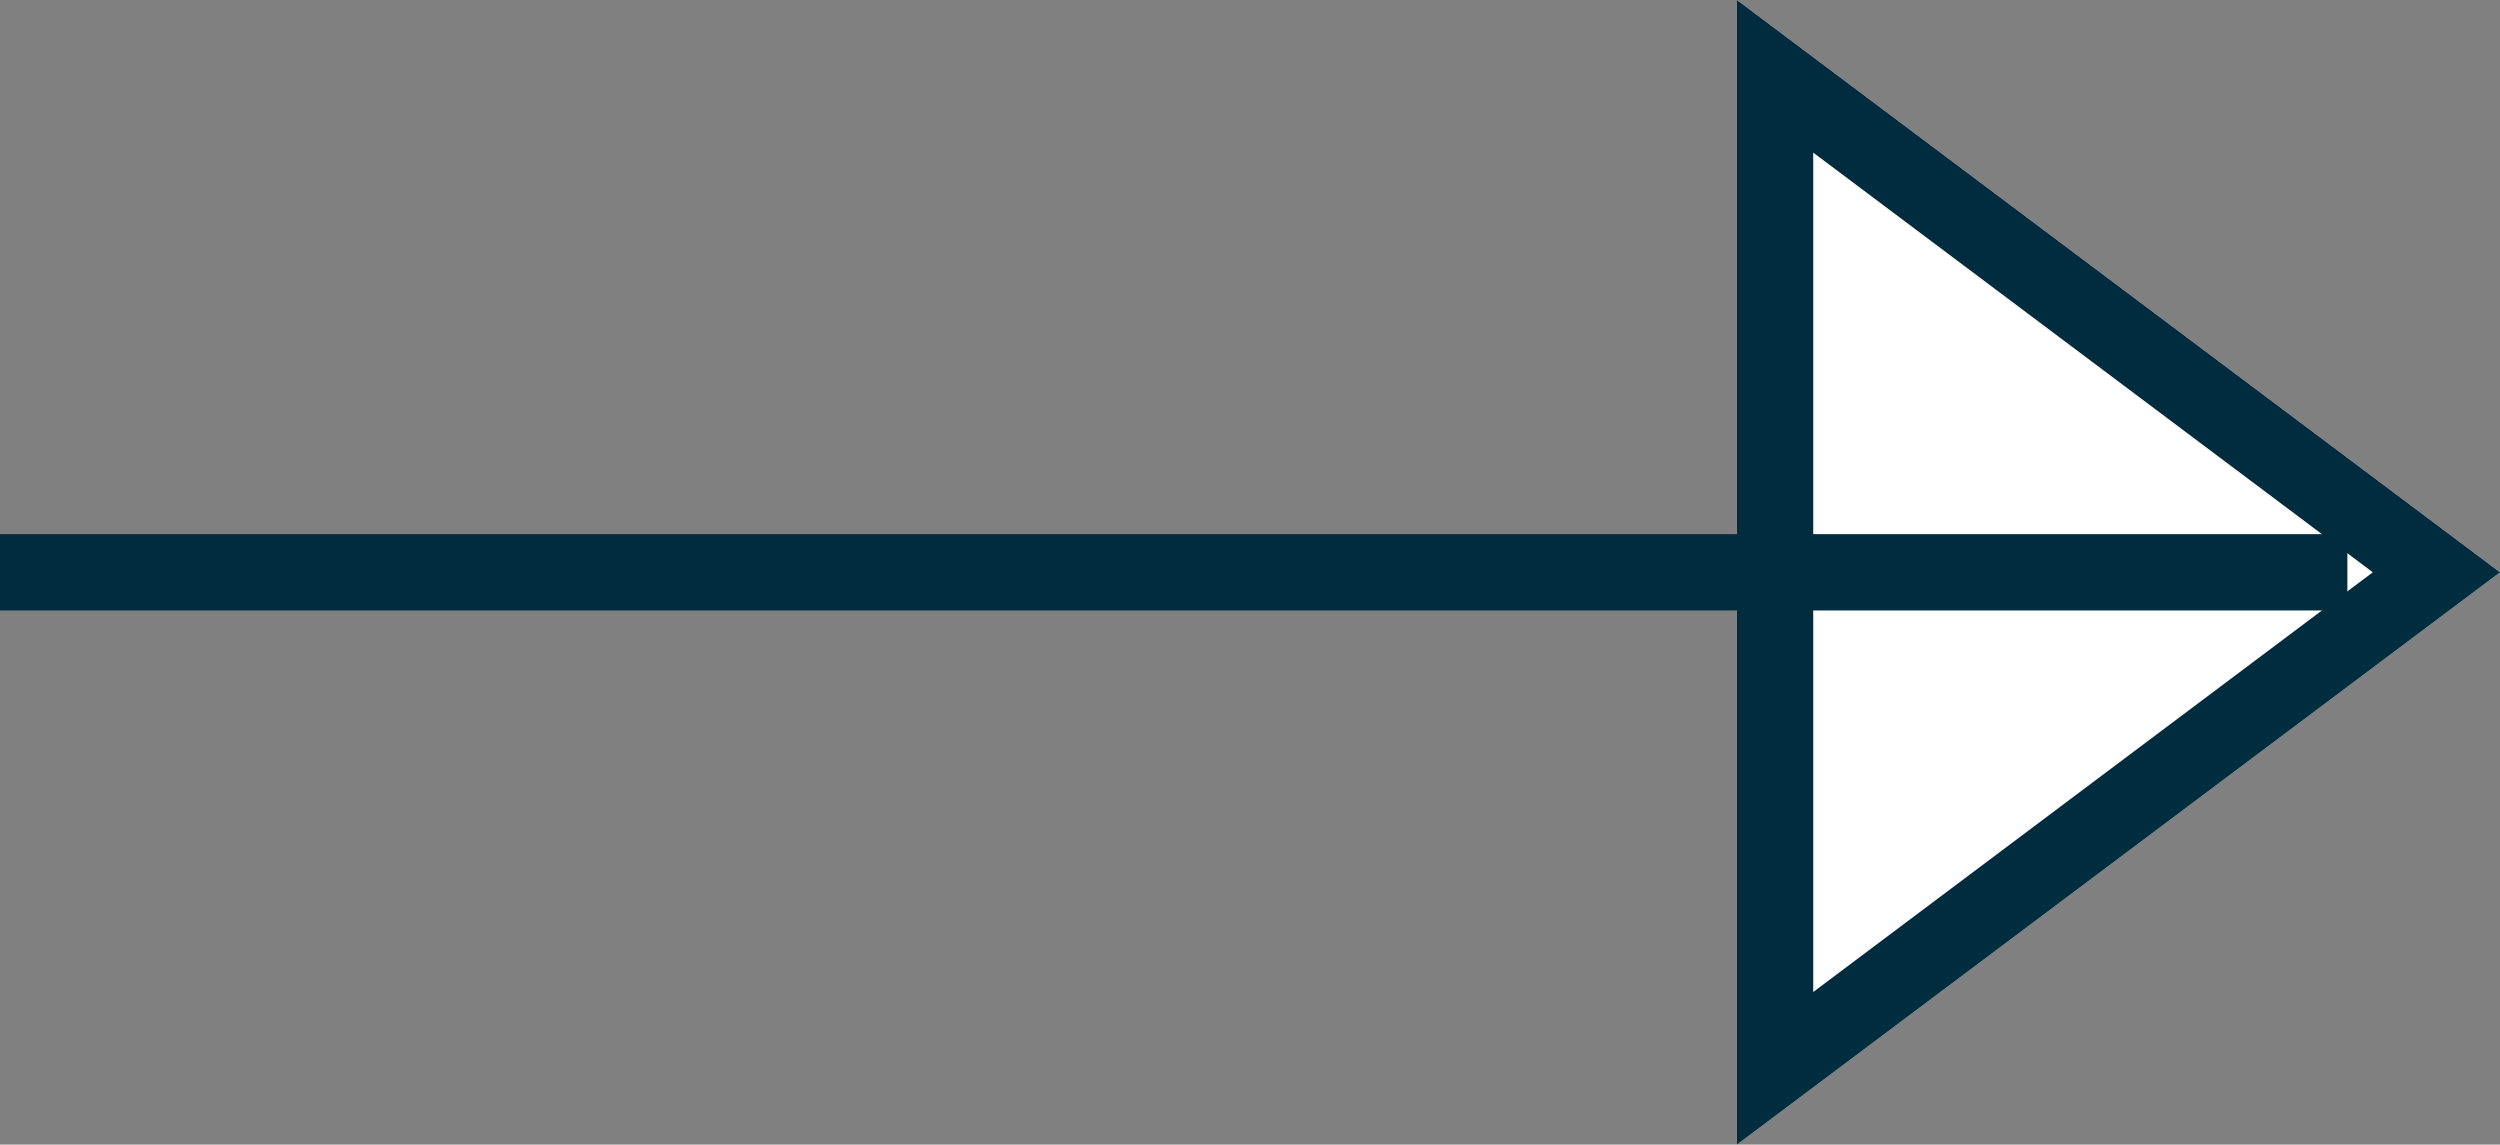 <svg xmlns="http://www.w3.org/2000/svg" width="32.762" height="15" viewBox="0 0 32.762 15">
  <rect x="0" y="0" width="32.762" height="15" fill="#808080" stroke="none"/>
  <g id="グループ_287" data-name="グループ 287" transform="translate(-567.5 -4715)">
    <path id="多角形_1" data-name="多角形 1" d="M7.5,0,15,10H0Z" transform="translate(600.262 4715) rotate(90)" fill="#fff"/>
    <path id="多角形_1_-_アウトライン" data-name="多角形 1 - アウトライン" d="M7.5,1.667,2,9H13L7.5,1.667M7.5,0,15,10H0Z" transform="translate(600.262 4715) rotate(90)" fill="#012c3d"/>
    <path id="線_6" data-name="線 6" d="M30.762.5H0v-1H30.762Z" transform="translate(567.5 4722.5)" fill="#012c3d"/>
  </g>
</svg>
